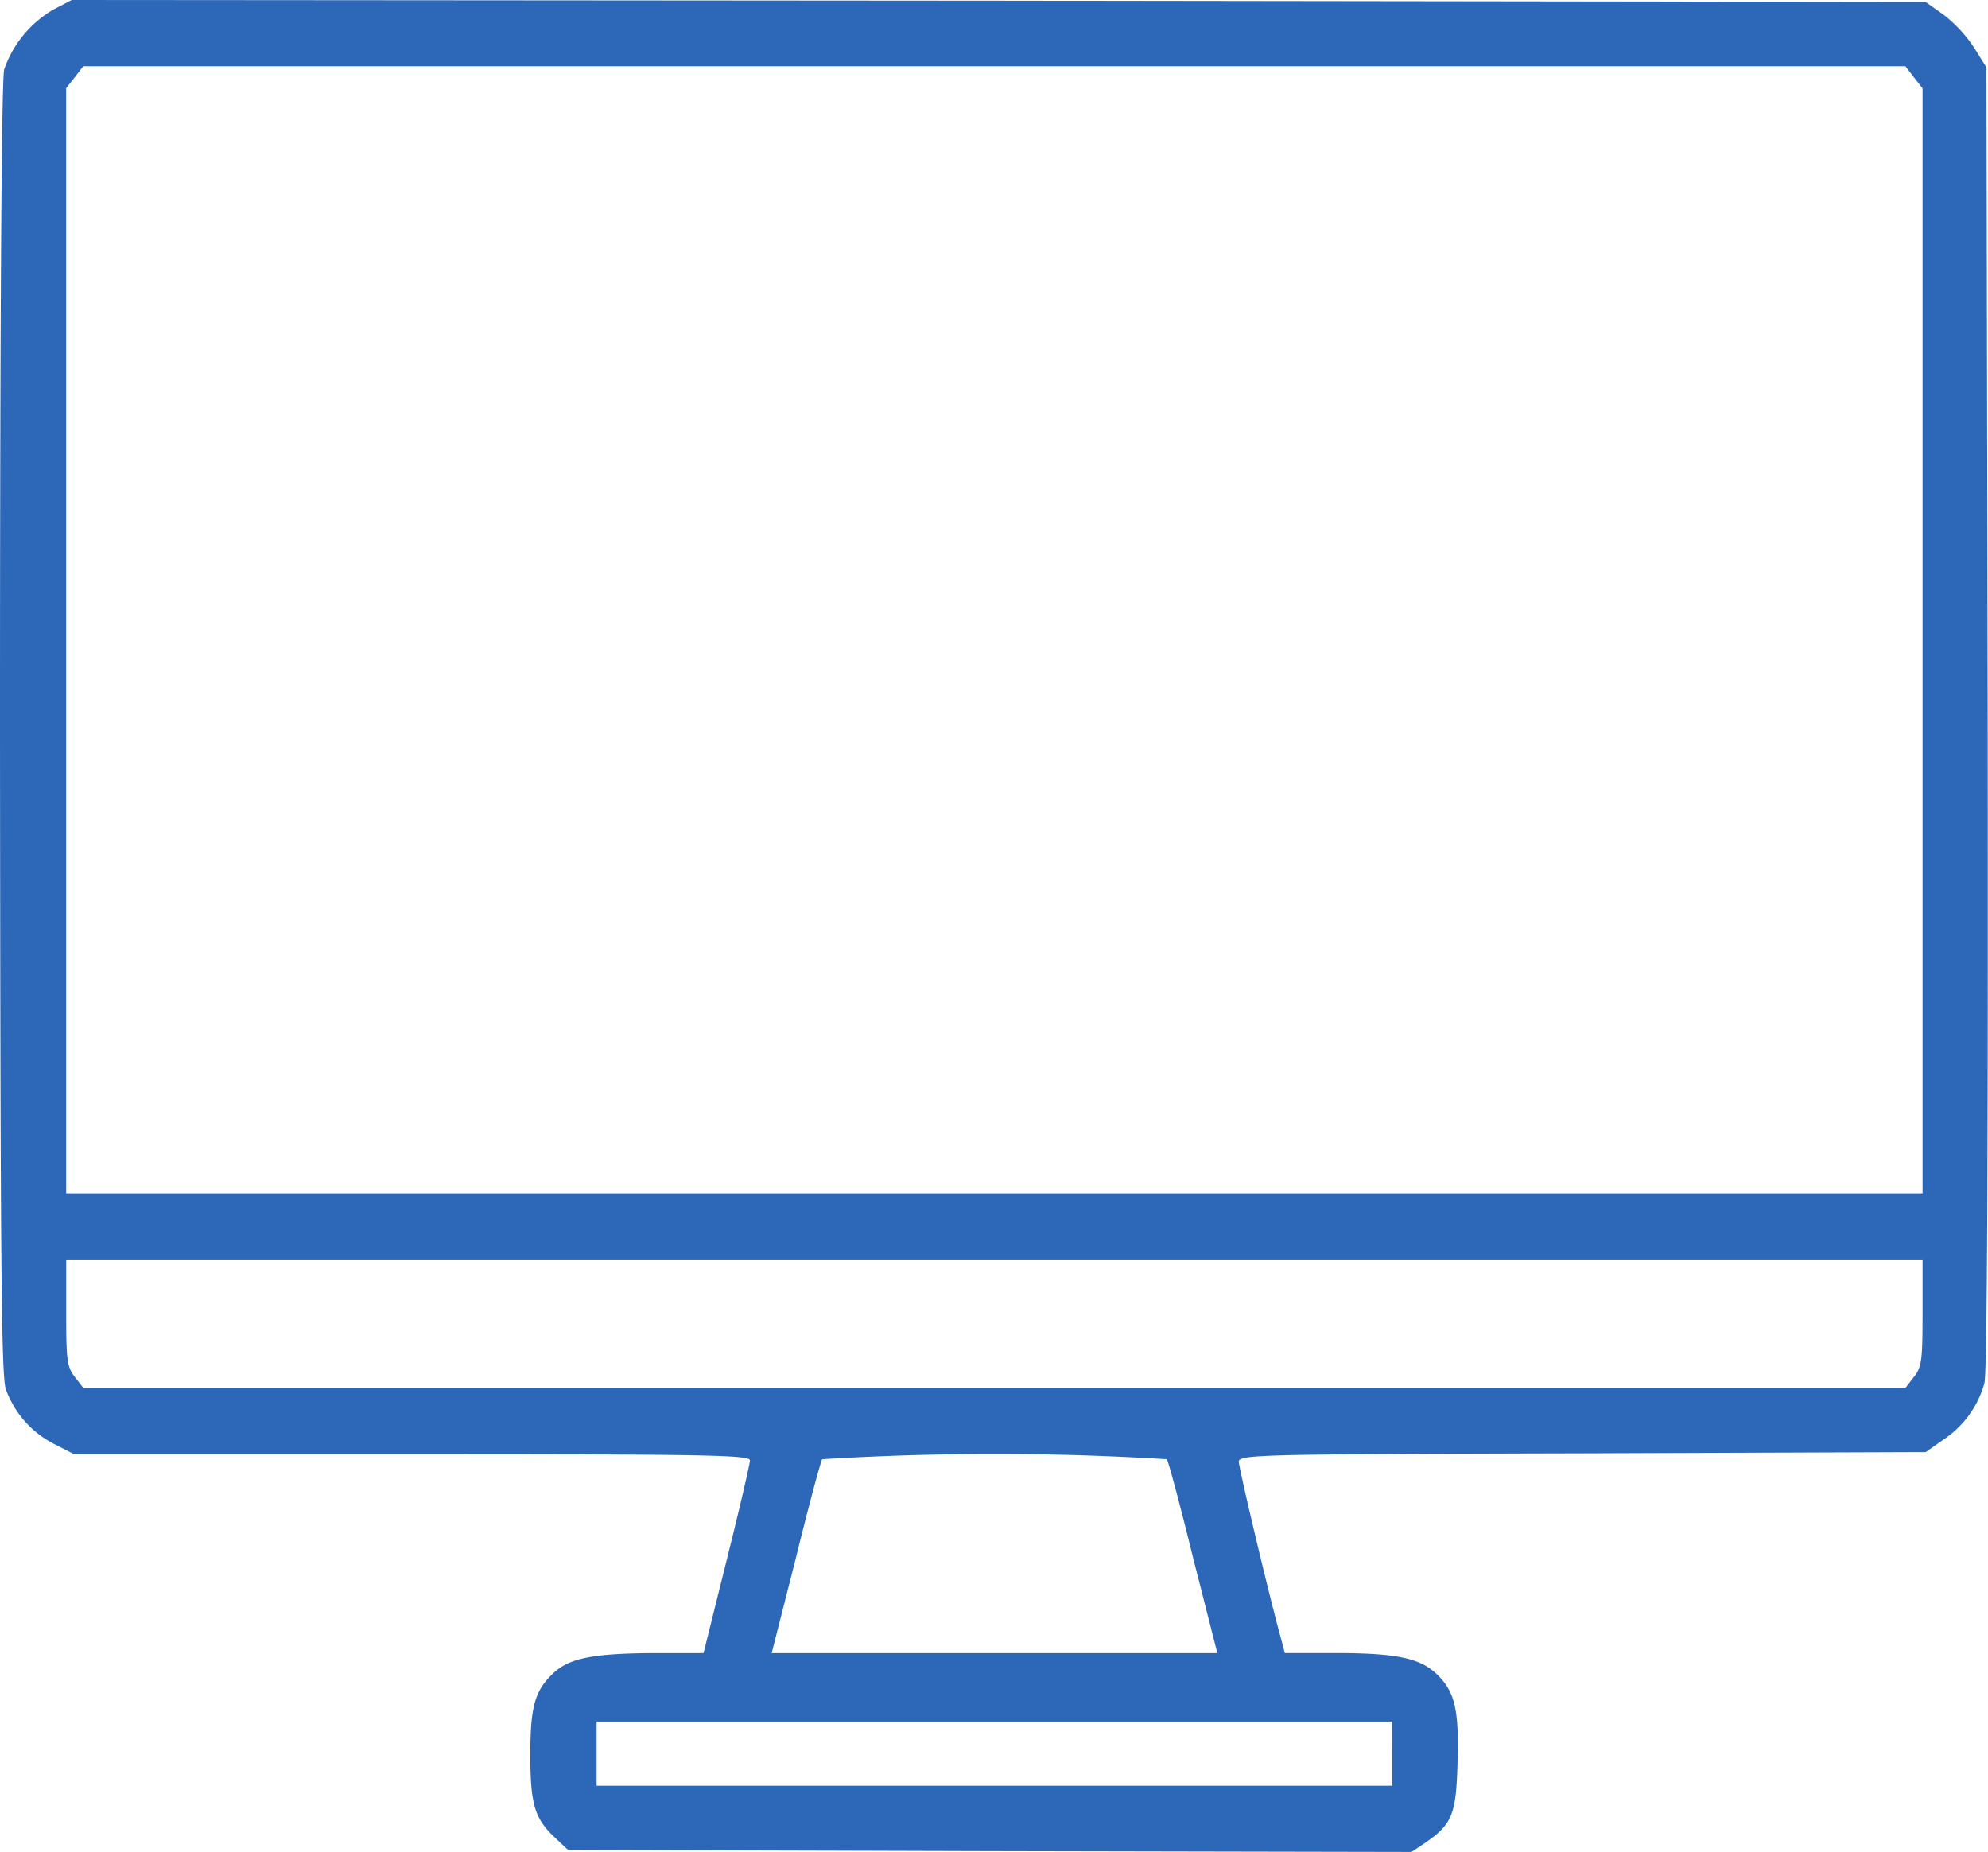 <svg xmlns="http://www.w3.org/2000/svg" width="45.084" height="42" viewBox="0 0 45.084 42">
  <g id="monitor" transform="translate(-16 479)">
    <path d="M17.212-478.784a2.53,2.53,0,0,0-1.118,1.362c-.056.235-.094,5.168-.094,14.958.009,11.961.028,14.677.132,14.968a2.247,2.247,0,0,0,1.09,1.24l.46.235h7.667c6.775,0,7.658.019,7.658.141,0,.075-.235,1.09-.526,2.255l-.526,2.114H30.808c-1.353.009-1.889.113-2.255.451-.423.4-.526.752-.526,1.851,0,1.118.094,1.447.554,1.879l.3.282,9.565.028,9.565.019.31-.207c.611-.423.7-.639.733-1.795.038-1.212-.056-1.625-.46-2.02-.385-.376-.921-.489-2.34-.489H45.137l-.094-.357c-.282-1.024-.949-3.843-.949-3.984,0-.16.47-.169,7.789-.188l7.789-.028.4-.282a2.257,2.257,0,0,0,.93-1.278c.066-.225.085-5.384.075-15.09l-.028-14.752-.282-.451a3.138,3.138,0,0,0-.7-.752l-.4-.282-21.019-.028L17.626-479ZM59.4-477.252l.2.254v25.059H17.5V-477l.2-.254.188-.244H59.212Zm.2,28.028c0,1.081-.019,1.231-.2,1.456l-.188.244H17.889l-.188-.244c-.179-.226-.2-.376-.2-1.456v-1.212H59.6Zm-17.138,3.317c.038.056.31,1.071.6,2.255l.545,2.142H33.5l.545-2.142c.291-1.184.564-2.2.6-2.255A63.827,63.827,0,0,1,42.459-445.907Zm5.111,6.671v.733H29.53v-1.456h18.04Z" transform="translate(0 0)" fill="#2c67b8"/>
  </g>
</svg>
